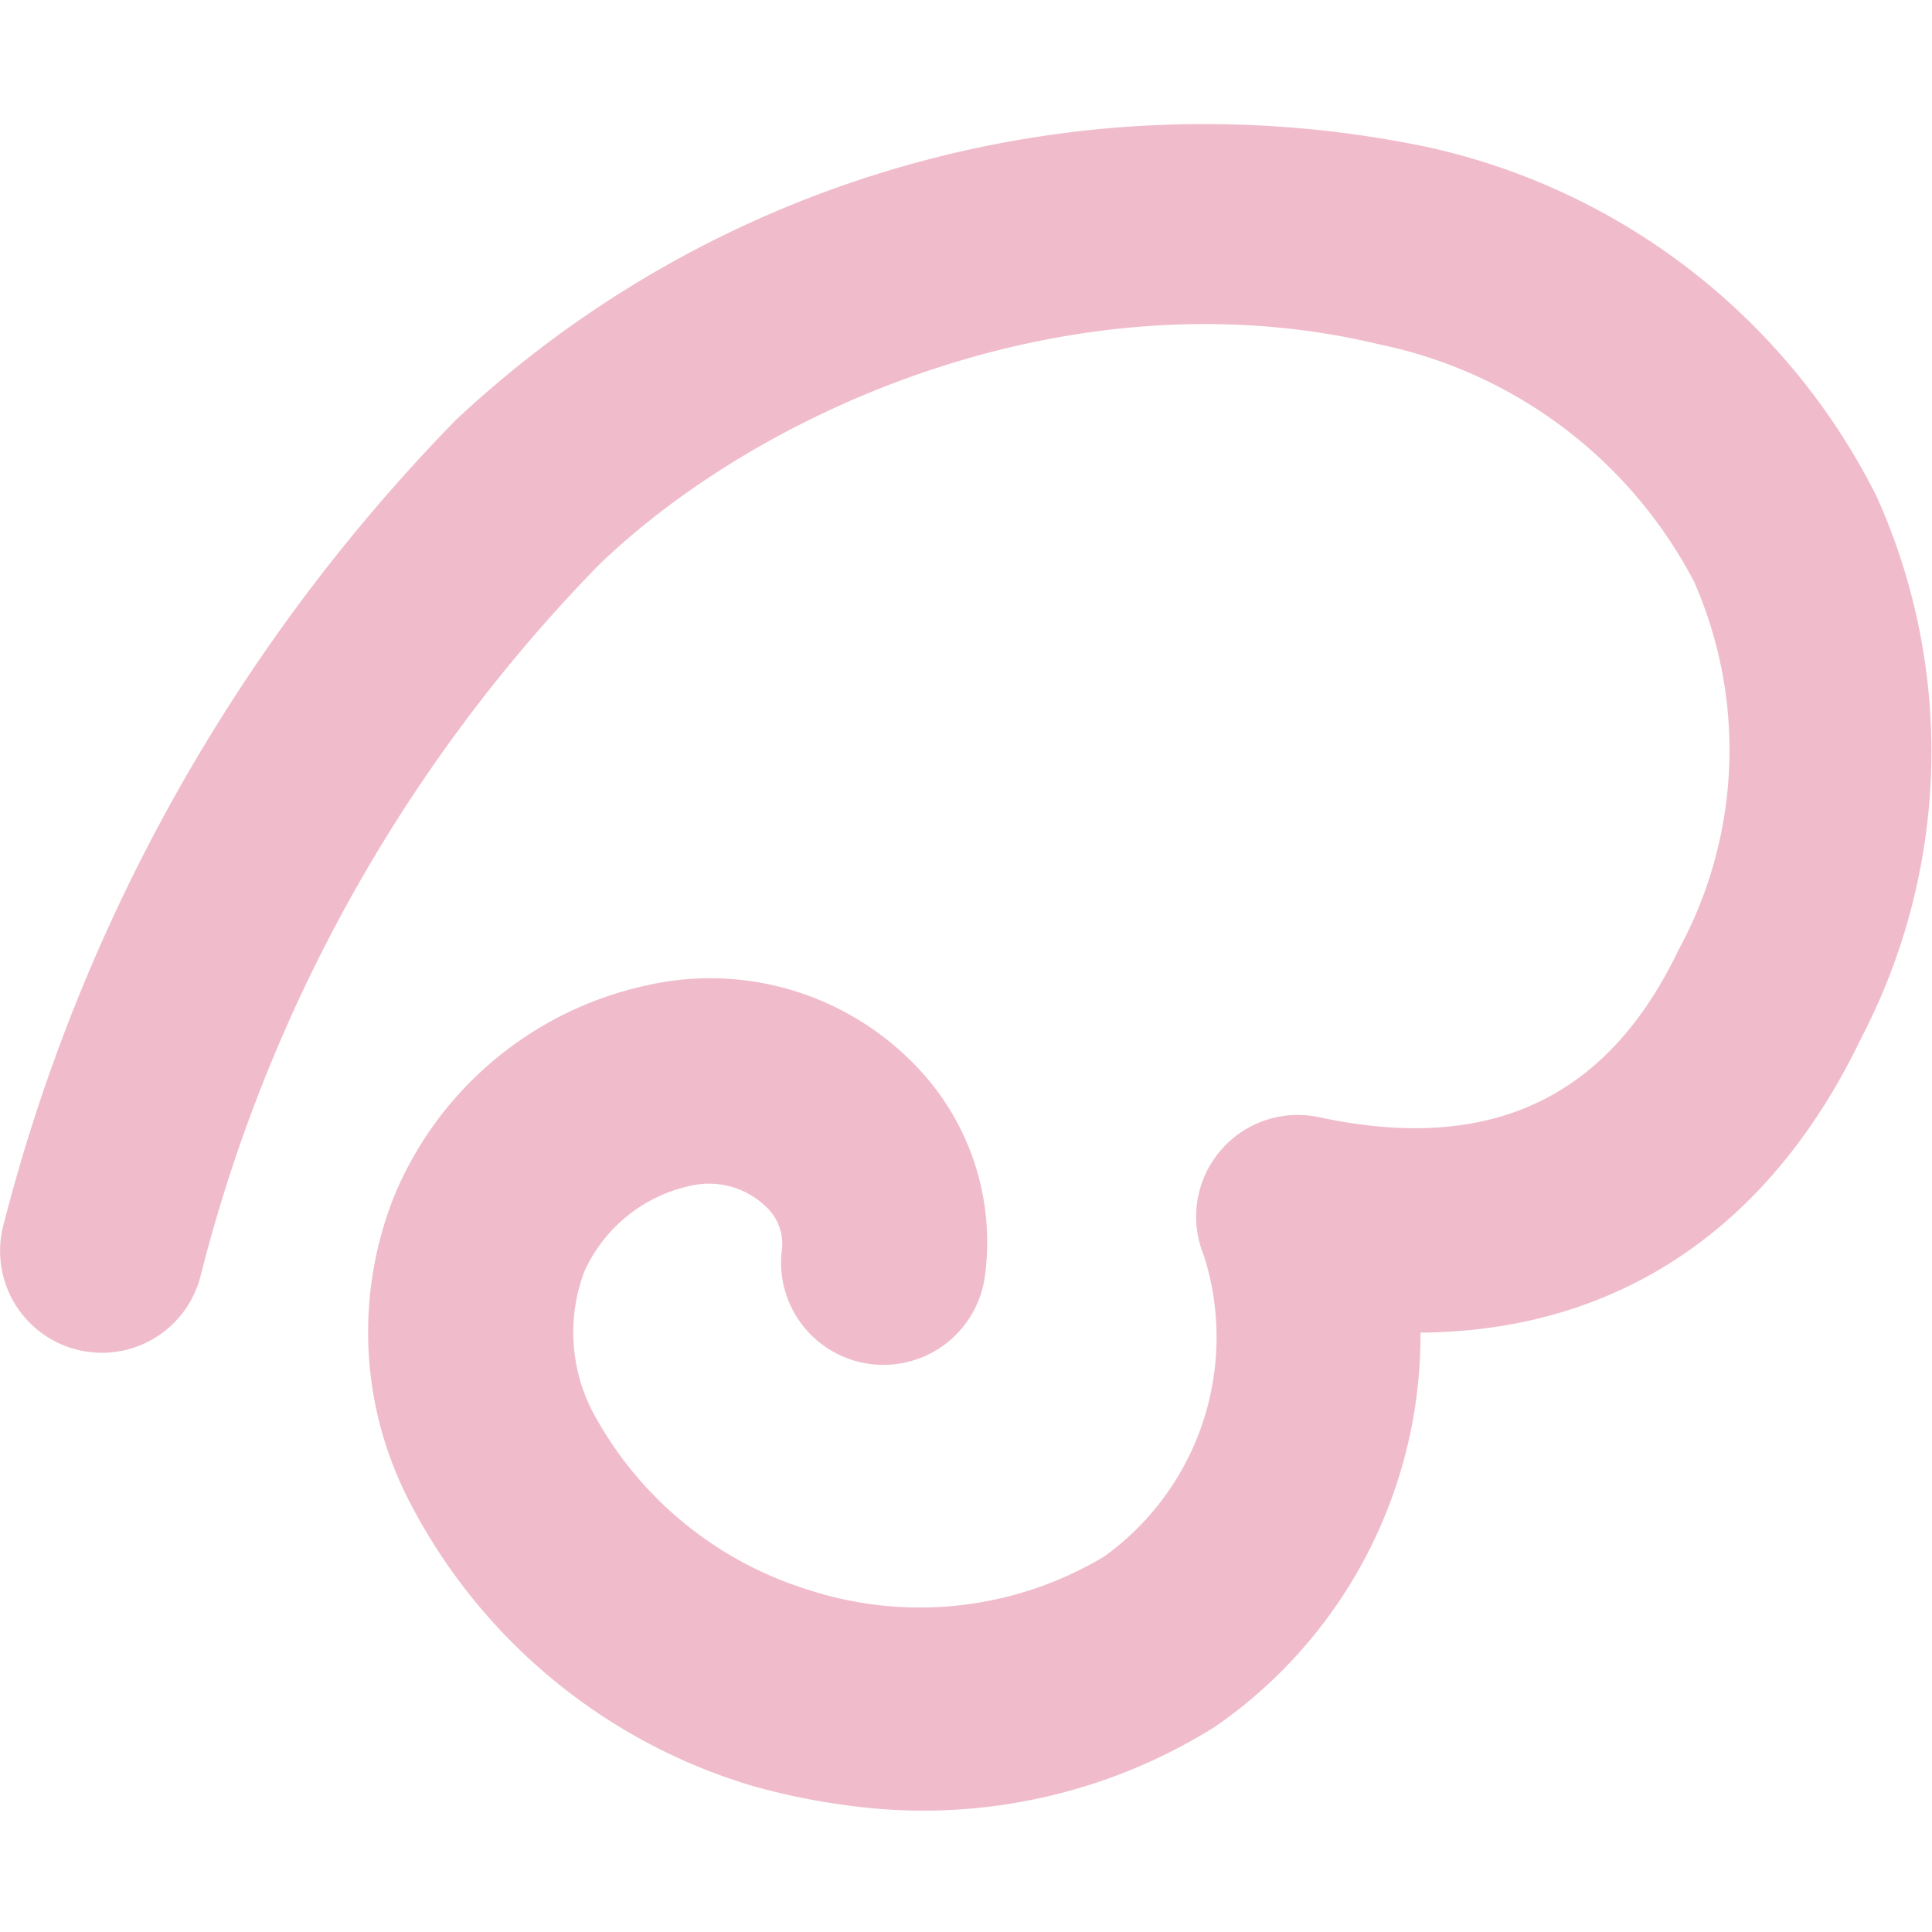 <svg xmlns="http://www.w3.org/2000/svg" viewBox="0 0 42 42"><defs><style>.cls-1{fill:#f0bccb;}.cls-2{fill:none;}</style></defs><g id="レイヤー_2" data-name="レイヤー 2"><g id="デザイン"><path class="cls-1" d="M18.44,39.25a14.39,14.39,0,0,1-2.13-.44,12.36,12.36,0,0,1-7.39-6.13A8,8,0,0,1,8.57,26a7.71,7.71,0,0,1,5.54-4.59,6.2,6.2,0,0,1,5.77,1.73,5.51,5.51,0,0,1,1.53,4.61A2.21,2.21,0,0,1,17,27.14a1.09,1.09,0,0,0-.32-.88A1.79,1.79,0,0,0,15,25.78a3.29,3.29,0,0,0-2.3,1.87,3.75,3.75,0,0,0,.21,3.09,8,8,0,0,0,4.66,3.82A7.81,7.81,0,0,0,24,33.84a5.87,5.87,0,0,0,2.17-6.55,2.21,2.21,0,0,1,2.52-3c3.7.79,6.25-.4,7.8-3.64a9.08,9.08,0,0,0,.34-8A10,10,0,0,0,30,7.49c-6.63-1.6-13.45,1.37-17,4.81A34.07,34.07,0,0,0,4.36,27.74,2.21,2.21,0,1,1,.07,26.65,38.79,38.79,0,0,1,9.91,9.13,23.79,23.79,0,0,1,31,3.19a14.37,14.37,0,0,1,9.79,7.59,13.49,13.49,0,0,1-.33,11.79c-2,4.17-5.33,6.37-9.58,6.4a10.34,10.34,0,0,1-4.47,8.57A11.94,11.94,0,0,1,18.44,39.25Z"/><rect class="cls-2" width="42" height="42" transform="translate(42 42) rotate(-180)"/></g></g></svg>